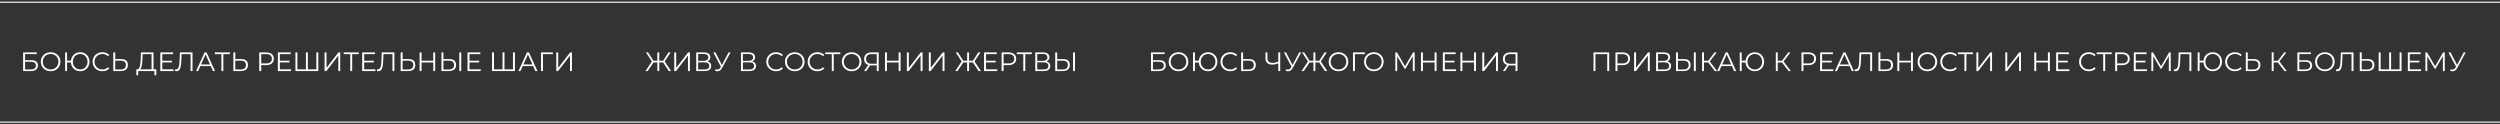 <?xml version="1.0" encoding="UTF-8"?> <svg xmlns="http://www.w3.org/2000/svg" width="1126" height="56" viewBox="0 0 1126 56" fill="none"><rect x="0" y="0" width="1126" height="56" fill="#333333" stroke="none"/> <path d="M10.416 32V23.6H16.56V24.356H11.292V27.104H14.04C15.032 27.104 15.784 27.308 16.296 27.716C16.816 28.116 17.076 28.708 17.076 29.492C17.076 30.3 16.796 30.92 16.236 31.352C15.684 31.784 14.888 32 13.848 32H10.416ZM11.292 31.292H13.836C14.612 31.292 15.196 31.144 15.588 30.848C15.988 30.544 16.188 30.104 16.188 29.528C16.188 28.384 15.404 27.812 13.836 27.812H11.292V31.292ZM22.807 32.072C22.175 32.072 21.587 31.968 21.043 31.76C20.507 31.544 20.039 31.244 19.639 30.86C19.247 30.468 18.939 30.016 18.715 29.504C18.499 28.984 18.391 28.416 18.391 27.8C18.391 27.184 18.499 26.62 18.715 26.108C18.939 25.588 19.247 25.136 19.639 24.752C20.039 24.36 20.507 24.06 21.043 23.852C21.579 23.636 22.167 23.528 22.807 23.528C23.439 23.528 24.023 23.636 24.559 23.852C25.095 24.06 25.559 24.356 25.951 24.74C26.351 25.124 26.659 25.576 26.875 26.096C27.099 26.616 27.211 27.184 27.211 27.8C27.211 28.416 27.099 28.984 26.875 29.504C26.659 30.024 26.351 30.476 25.951 30.86C25.559 31.244 25.095 31.544 24.559 31.76C24.023 31.968 23.439 32.072 22.807 32.072ZM22.807 31.28C23.311 31.28 23.775 31.196 24.199 31.028C24.631 30.852 25.003 30.608 25.315 30.296C25.635 29.976 25.883 29.608 26.059 29.192C26.235 28.768 26.323 28.304 26.323 27.8C26.323 27.296 26.235 26.836 26.059 26.42C25.883 25.996 25.635 25.628 25.315 25.316C25.003 24.996 24.631 24.752 24.199 24.584C23.775 24.408 23.311 24.32 22.807 24.32C22.303 24.32 21.835 24.408 21.403 24.584C20.971 24.752 20.595 24.996 20.275 25.316C19.963 25.628 19.715 25.996 19.531 26.42C19.355 26.836 19.267 27.296 19.267 27.8C19.267 28.296 19.355 28.756 19.531 29.18C19.715 29.604 19.963 29.976 20.275 30.296C20.595 30.608 20.971 30.852 21.403 31.028C21.835 31.196 22.303 31.28 22.807 31.28ZM29.33 32V23.6H30.206V27.332H32.378V28.136H30.206V32H29.33ZM36.11 32.072C35.51 32.072 34.954 31.968 34.442 31.76C33.938 31.544 33.494 31.244 33.11 30.86C32.734 30.476 32.442 30.024 32.234 29.504C32.026 28.984 31.922 28.416 31.922 27.8C31.922 27.184 32.026 26.616 32.234 26.096C32.442 25.576 32.734 25.124 33.11 24.74C33.494 24.356 33.938 24.06 34.442 23.852C34.954 23.636 35.51 23.528 36.11 23.528C36.71 23.528 37.266 23.636 37.778 23.852C38.29 24.06 38.734 24.356 39.11 24.74C39.486 25.124 39.778 25.576 39.986 26.096C40.202 26.616 40.31 27.184 40.31 27.8C40.31 28.416 40.202 28.984 39.986 29.504C39.778 30.024 39.486 30.476 39.11 30.86C38.734 31.244 38.29 31.544 37.778 31.76C37.266 31.968 36.71 32.072 36.11 32.072ZM36.11 31.28C36.582 31.28 37.018 31.196 37.418 31.028C37.826 30.852 38.178 30.608 38.474 30.296C38.77 29.984 39.002 29.62 39.17 29.204C39.338 28.78 39.422 28.312 39.422 27.8C39.422 27.288 39.338 26.824 39.17 26.408C39.002 25.984 38.77 25.616 38.474 25.304C38.178 24.992 37.826 24.752 37.418 24.584C37.018 24.408 36.582 24.32 36.11 24.32C35.646 24.32 35.21 24.408 34.802 24.584C34.402 24.752 34.054 24.992 33.758 25.304C33.462 25.616 33.23 25.984 33.062 26.408C32.894 26.824 32.81 27.288 32.81 27.8C32.81 28.312 32.894 28.78 33.062 29.204C33.23 29.62 33.462 29.984 33.758 30.296C34.054 30.608 34.402 30.852 34.802 31.028C35.21 31.196 35.646 31.28 36.11 31.28ZM46.104 32.072C45.472 32.072 44.888 31.968 44.352 31.76C43.816 31.544 43.352 31.244 42.96 30.86C42.568 30.476 42.26 30.024 42.036 29.504C41.82 28.984 41.712 28.416 41.712 27.8C41.712 27.184 41.82 26.616 42.036 26.096C42.26 25.576 42.568 25.124 42.96 24.74C43.36 24.356 43.828 24.06 44.364 23.852C44.9 23.636 45.484 23.528 46.116 23.528C46.724 23.528 47.296 23.632 47.832 23.84C48.368 24.04 48.82 24.344 49.188 24.752L48.624 25.316C48.28 24.964 47.9 24.712 47.484 24.56C47.068 24.4 46.62 24.32 46.14 24.32C45.636 24.32 45.168 24.408 44.736 24.584C44.304 24.752 43.928 24.996 43.608 25.316C43.288 25.628 43.036 25.996 42.852 26.42C42.676 26.836 42.588 27.296 42.588 27.8C42.588 28.304 42.676 28.768 42.852 29.192C43.036 29.608 43.288 29.976 43.608 30.296C43.928 30.608 44.304 30.852 44.736 31.028C45.168 31.196 45.636 31.28 46.14 31.28C46.62 31.28 47.068 31.2 47.484 31.04C47.9 30.88 48.28 30.624 48.624 30.272L49.188 30.836C48.82 31.244 48.368 31.552 47.832 31.76C47.296 31.968 46.72 32.072 46.104 32.072ZM54.538 26.6C55.529 26.6 56.285 26.824 56.806 27.272C57.334 27.712 57.597 28.368 57.597 29.24C57.597 30.144 57.318 30.832 56.758 31.304C56.197 31.768 55.398 32 54.358 32H51.022V23.6H51.898V26.6H54.538ZM54.334 31.292C55.109 31.292 55.697 31.12 56.097 30.776C56.505 30.432 56.709 29.928 56.709 29.264C56.709 28.6 56.51 28.112 56.109 27.8C55.709 27.48 55.117 27.32 54.334 27.32H51.898V31.292H54.334ZM68.262 31.58V24.368H64.242L64.17 26.408C64.146 27.04 64.106 27.648 64.05 28.232C64.002 28.808 63.922 29.328 63.81 29.792C63.706 30.248 63.562 30.62 63.378 30.908C63.202 31.196 62.97 31.364 62.682 31.412L61.71 31.232C62.03 31.248 62.294 31.132 62.502 30.884C62.718 30.636 62.882 30.288 62.994 29.84C63.114 29.392 63.202 28.868 63.258 28.268C63.314 27.668 63.354 27.02 63.378 26.324L63.474 23.6H69.138V31.58H68.262ZM61.398 33.884L61.41 31.232H70.398V33.884H69.57V32H62.238L62.226 33.884H61.398ZM73.001 27.356H77.441V28.112H73.001V27.356ZM73.097 31.232H78.149V32H72.209V23.6H77.969V24.368H73.097V31.232ZM79.507 32.072C79.395 32.072 79.287 32.064 79.183 32.048C79.079 32.04 78.963 32.02 78.835 31.988L78.907 31.196C79.043 31.228 79.175 31.244 79.303 31.244C79.663 31.244 79.951 31.104 80.167 30.824C80.391 30.536 80.559 30.096 80.671 29.504C80.783 28.904 80.855 28.136 80.887 27.2L81.007 23.6H86.707V32H85.831V24.128L86.059 24.368H81.571L81.787 24.116L81.679 27.176C81.647 28.016 81.587 28.744 81.499 29.36C81.411 29.968 81.283 30.476 81.115 30.884C80.947 31.284 80.731 31.584 80.467 31.784C80.203 31.976 79.883 32.072 79.507 32.072ZM88.305 32L92.145 23.6H93.021L96.861 32H95.925L92.397 24.116H92.757L89.229 32H88.305ZM89.817 29.756L90.081 29.036H94.965L95.229 29.756H89.817ZM99.717 32V24.128L99.957 24.368H96.765V23.6H103.545V24.368H100.365L100.593 24.128V32H99.717ZM108.62 26.6C109.612 26.6 110.368 26.824 110.888 27.272C111.416 27.712 111.68 28.368 111.68 29.24C111.68 30.144 111.4 30.832 110.84 31.304C110.28 31.768 109.48 32 108.44 32H105.104V23.6H105.98V26.6H108.62ZM108.416 31.292C109.192 31.292 109.78 31.12 110.18 30.776C110.588 30.432 110.792 29.928 110.792 29.264C110.792 28.6 110.592 28.112 110.192 27.8C109.792 27.48 109.2 27.32 108.416 27.32H105.98V31.292H108.416ZM116.764 32V23.6H119.908C120.62 23.6 121.232 23.716 121.744 23.948C122.256 24.172 122.648 24.5 122.92 24.932C123.2 25.356 123.34 25.872 123.34 26.48C123.34 27.072 123.2 27.584 122.92 28.016C122.648 28.44 122.256 28.768 121.744 29C121.232 29.232 120.62 29.348 119.908 29.348H117.256L117.652 28.928V32H116.764ZM117.652 29L117.256 28.568H119.884C120.724 28.568 121.36 28.388 121.792 28.028C122.232 27.66 122.452 27.144 122.452 26.48C122.452 25.808 122.232 25.288 121.792 24.92C121.36 24.552 120.724 24.368 119.884 24.368H117.256L117.652 23.948V29ZM125.946 27.356H130.386V28.112H125.946V27.356ZM126.042 31.232H131.094V32H125.154V23.6H130.914V24.368H126.042V31.232ZM137.996 31.232L137.78 31.472V23.6H138.656V31.472L138.416 31.232H142.724L142.484 31.472V23.6H143.36V32H133.064V23.6H133.94V31.472L133.712 31.232H137.996ZM146.189 32V23.6H147.065V30.56L152.441 23.6H153.245V32H152.369V25.052L146.993 32H146.189ZM157.748 32V24.128L157.988 24.368H154.796V23.6H161.576V24.368H158.396L158.624 24.128V32H157.748ZM163.927 27.356H168.367V28.112H163.927V27.356ZM164.023 31.232H169.075V32H163.135V23.6H168.895V24.368H164.023V31.232ZM170.433 32.072C170.321 32.072 170.213 32.064 170.109 32.048C170.005 32.04 169.889 32.02 169.761 31.988L169.833 31.196C169.969 31.228 170.101 31.244 170.229 31.244C170.589 31.244 170.877 31.104 171.093 30.824C171.317 30.536 171.485 30.096 171.597 29.504C171.709 28.904 171.781 28.136 171.813 27.2L171.933 23.6H177.633V32H176.757V24.128L176.985 24.368H172.497L172.713 24.116L172.605 27.176C172.573 28.016 172.513 28.744 172.425 29.36C172.337 29.968 172.209 30.476 172.041 30.884C171.873 31.284 171.657 31.584 171.393 31.784C171.129 31.976 170.809 32.072 170.433 32.072ZM183.983 26.6C184.975 26.6 185.731 26.824 186.251 27.272C186.779 27.712 187.043 28.368 187.043 29.24C187.043 30.144 186.763 30.832 186.203 31.304C185.643 31.768 184.843 32 183.803 32H180.467V23.6H181.343V26.6H183.983ZM183.779 31.292C184.555 31.292 185.143 31.12 185.543 30.776C185.951 30.432 186.155 29.928 186.155 29.264C186.155 28.6 185.955 28.112 185.555 27.8C185.155 27.48 184.563 27.32 183.779 27.32H181.343V31.292H183.779ZM195.13 23.6H196.006V32H195.13V23.6ZM189.874 32H188.986V23.6H189.874V32ZM195.214 28.124H189.778V27.344H195.214V28.124ZM202.358 26.6C203.35 26.6 204.106 26.824 204.626 27.272C205.154 27.712 205.418 28.368 205.418 29.24C205.418 30.144 205.138 30.832 204.578 31.304C204.018 31.768 203.218 32 202.178 32H198.842V23.6H199.718V26.6H202.358ZM202.154 31.292C202.93 31.292 203.518 31.12 203.918 30.776C204.326 30.432 204.53 29.928 204.53 29.264C204.53 28.6 204.33 28.112 203.93 27.8C203.53 27.48 202.938 27.32 202.154 27.32H199.718V31.292H202.154ZM206.87 32V23.6H207.746V32H206.87ZM211.364 27.356H215.804V28.112H211.364V27.356ZM211.46 31.232H216.512V32H210.572V23.6H216.332V24.368H211.46V31.232ZM226.555 31.232L226.339 31.472V23.6H227.215V31.472L226.975 31.232H231.283L231.043 31.472V23.6H231.919V32H221.623V23.6H222.499V31.472L222.271 31.232H226.555ZM233.512 32L237.352 23.6H238.228L242.068 32H241.132L237.604 24.116H237.964L234.436 32H233.512ZM235.024 29.756L235.288 29.036H240.172L240.436 29.756H235.024ZM243.678 32V23.6H249.018V24.368H244.314L244.542 24.14L244.554 32H243.678ZM250.545 32V23.6H251.421V30.56L256.797 23.6H257.601V32H256.725V25.052L251.349 32H250.545ZM301.238 32L298.442 27.812L299.198 27.38L302.27 32H301.238ZM296.654 28.148V27.368H299.054V28.148H296.654ZM299.234 27.896L298.418 27.752L301.094 23.6H302.054L299.234 27.896ZM291.746 32H290.714L293.786 27.38L294.542 27.812L291.746 32ZM296.93 32H296.066V23.6H296.93V32ZM296.33 28.148H293.93V27.368H296.33V28.148ZM293.75 27.896L290.93 23.6H291.89L294.554 27.752L293.75 27.896ZM303.678 32V23.6H304.554V30.56L309.93 23.6H310.734V32H309.858V25.052L304.482 32H303.678ZM313.568 32V23.6H317.06C317.948 23.6 318.644 23.784 319.148 24.152C319.66 24.512 319.916 25.044 319.916 25.748C319.916 26.444 319.672 26.972 319.184 27.332C318.696 27.684 318.056 27.86 317.264 27.86L317.468 27.56C318.404 27.56 319.116 27.744 319.604 28.112C320.092 28.48 320.336 29.02 320.336 29.732C320.336 30.452 320.08 31.012 319.568 31.412C319.064 31.804 318.304 32 317.288 32H313.568ZM314.444 31.292H317.288C318 31.292 318.54 31.16 318.908 30.896C319.276 30.632 319.46 30.224 319.46 29.672C319.46 29.128 319.276 28.728 318.908 28.472C318.54 28.216 318 28.088 317.288 28.088H314.444V31.292ZM314.444 27.404H317.012C317.66 27.404 318.156 27.276 318.5 27.02C318.852 26.756 319.028 26.368 319.028 25.856C319.028 25.344 318.852 24.96 318.5 24.704C318.156 24.44 317.66 24.308 317.012 24.308H314.444V27.404ZM322.295 31.172C322.703 31.332 323.087 31.372 323.447 31.292C323.807 31.204 324.139 30.92 324.443 30.44L324.851 29.792L324.935 29.684L328.151 23.6H329.039L325.223 30.632C324.967 31.12 324.663 31.484 324.311 31.724C323.967 31.964 323.599 32.092 323.207 32.108C322.823 32.124 322.435 32.052 322.043 31.892L322.295 31.172ZM324.911 30.488L321.275 23.6H322.223L325.391 29.756L324.911 30.488ZM333.736 32V23.6H337.228C338.116 23.6 338.812 23.784 339.316 24.152C339.828 24.512 340.084 25.044 340.084 25.748C340.084 26.444 339.84 26.972 339.352 27.332C338.864 27.684 338.224 27.86 337.432 27.86L337.636 27.56C338.572 27.56 339.284 27.744 339.772 28.112C340.26 28.48 340.504 29.02 340.504 29.732C340.504 30.452 340.248 31.012 339.736 31.412C339.232 31.804 338.472 32 337.456 32H333.736ZM334.612 31.292H337.456C338.168 31.292 338.708 31.16 339.076 30.896C339.444 30.632 339.628 30.224 339.628 29.672C339.628 29.128 339.444 28.728 339.076 28.472C338.708 28.216 338.168 28.088 337.456 28.088H334.612V31.292ZM334.612 27.404H337.18C337.828 27.404 338.324 27.276 338.668 27.02C339.02 26.756 339.196 26.368 339.196 25.856C339.196 25.344 339.02 24.96 338.668 24.704C338.324 24.44 337.828 24.308 337.18 24.308H334.612V27.404ZM349.537 32.072C348.905 32.072 348.321 31.968 347.785 31.76C347.249 31.544 346.785 31.244 346.393 30.86C346.001 30.476 345.693 30.024 345.469 29.504C345.253 28.984 345.145 28.416 345.145 27.8C345.145 27.184 345.253 26.616 345.469 26.096C345.693 25.576 346.001 25.124 346.393 24.74C346.793 24.356 347.261 24.06 347.797 23.852C348.333 23.636 348.917 23.528 349.549 23.528C350.157 23.528 350.729 23.632 351.265 23.84C351.801 24.04 352.253 24.344 352.621 24.752L352.057 25.316C351.713 24.964 351.333 24.712 350.917 24.56C350.501 24.4 350.053 24.32 349.573 24.32C349.069 24.32 348.601 24.408 348.169 24.584C347.737 24.752 347.361 24.996 347.041 25.316C346.721 25.628 346.469 25.996 346.285 26.42C346.109 26.836 346.021 27.296 346.021 27.8C346.021 28.304 346.109 28.768 346.285 29.192C346.469 29.608 346.721 29.976 347.041 30.296C347.361 30.608 347.737 30.852 348.169 31.028C348.601 31.196 349.069 31.28 349.573 31.28C350.053 31.28 350.501 31.2 350.917 31.04C351.333 30.88 351.713 30.624 352.057 30.272L352.621 30.836C352.253 31.244 351.801 31.552 351.265 31.76C350.729 31.968 350.153 32.072 349.537 32.072ZM357.963 32.072C357.331 32.072 356.743 31.968 356.199 31.76C355.663 31.544 355.195 31.244 354.795 30.86C354.403 30.468 354.095 30.016 353.871 29.504C353.655 28.984 353.547 28.416 353.547 27.8C353.547 27.184 353.655 26.62 353.871 26.108C354.095 25.588 354.403 25.136 354.795 24.752C355.195 24.36 355.663 24.06 356.199 23.852C356.735 23.636 357.323 23.528 357.963 23.528C358.595 23.528 359.179 23.636 359.715 23.852C360.251 24.06 360.715 24.356 361.107 24.74C361.507 25.124 361.815 25.576 362.031 26.096C362.255 26.616 362.367 27.184 362.367 27.8C362.367 28.416 362.255 28.984 362.031 29.504C361.815 30.024 361.507 30.476 361.107 30.86C360.715 31.244 360.251 31.544 359.715 31.76C359.179 31.968 358.595 32.072 357.963 32.072ZM357.963 31.28C358.467 31.28 358.931 31.196 359.355 31.028C359.787 30.852 360.159 30.608 360.471 30.296C360.791 29.976 361.039 29.608 361.215 29.192C361.391 28.768 361.479 28.304 361.479 27.8C361.479 27.296 361.391 26.836 361.215 26.42C361.039 25.996 360.791 25.628 360.471 25.316C360.159 24.996 359.787 24.752 359.355 24.584C358.931 24.408 358.467 24.32 357.963 24.32C357.459 24.32 356.991 24.408 356.559 24.584C356.127 24.752 355.751 24.996 355.431 25.316C355.119 25.628 354.871 25.996 354.687 26.42C354.511 26.836 354.423 27.296 354.423 27.8C354.423 28.296 354.511 28.756 354.687 29.18C354.871 29.604 355.119 29.976 355.431 30.296C355.751 30.608 356.127 30.852 356.559 31.028C356.991 31.196 357.459 31.28 357.963 31.28ZM368.158 32.072C367.526 32.072 366.942 31.968 366.406 31.76C365.87 31.544 365.406 31.244 365.014 30.86C364.622 30.476 364.314 30.024 364.09 29.504C363.874 28.984 363.766 28.416 363.766 27.8C363.766 27.184 363.874 26.616 364.09 26.096C364.314 25.576 364.622 25.124 365.014 24.74C365.414 24.356 365.882 24.06 366.418 23.852C366.954 23.636 367.538 23.528 368.17 23.528C368.778 23.528 369.35 23.632 369.886 23.84C370.422 24.04 370.874 24.344 371.242 24.752L370.678 25.316C370.334 24.964 369.954 24.712 369.538 24.56C369.122 24.4 368.674 24.32 368.194 24.32C367.69 24.32 367.222 24.408 366.79 24.584C366.358 24.752 365.982 24.996 365.662 25.316C365.342 25.628 365.09 25.996 364.906 26.42C364.73 26.836 364.642 27.296 364.642 27.8C364.642 28.304 364.73 28.768 364.906 29.192C365.09 29.608 365.342 29.976 365.662 30.296C365.982 30.608 366.358 30.852 366.79 31.028C367.222 31.196 367.69 31.28 368.194 31.28C368.674 31.28 369.122 31.2 369.538 31.04C369.954 30.88 370.334 30.624 370.678 30.272L371.242 30.836C370.874 31.244 370.422 31.552 369.886 31.76C369.35 31.968 368.774 32.072 368.158 32.072ZM374.639 32V24.128L374.879 24.368H371.687V23.6H378.467V24.368H375.287L375.515 24.128V32H374.639ZM383.592 32.072C382.96 32.072 382.372 31.968 381.828 31.76C381.292 31.544 380.824 31.244 380.424 30.86C380.032 30.468 379.724 30.016 379.5 29.504C379.284 28.984 379.176 28.416 379.176 27.8C379.176 27.184 379.284 26.62 379.5 26.108C379.724 25.588 380.032 25.136 380.424 24.752C380.824 24.36 381.292 24.06 381.828 23.852C382.364 23.636 382.952 23.528 383.592 23.528C384.224 23.528 384.808 23.636 385.344 23.852C385.88 24.06 386.344 24.356 386.736 24.74C387.136 25.124 387.444 25.576 387.66 26.096C387.884 26.616 387.996 27.184 387.996 27.8C387.996 28.416 387.884 28.984 387.66 29.504C387.444 30.024 387.136 30.476 386.736 30.86C386.344 31.244 385.88 31.544 385.344 31.76C384.808 31.968 384.224 32.072 383.592 32.072ZM383.592 31.28C384.096 31.28 384.56 31.196 384.984 31.028C385.416 30.852 385.788 30.608 386.1 30.296C386.42 29.976 386.668 29.608 386.844 29.192C387.02 28.768 387.108 28.304 387.108 27.8C387.108 27.296 387.02 26.836 386.844 26.42C386.668 25.996 386.42 25.628 386.1 25.316C385.788 24.996 385.416 24.752 384.984 24.584C384.56 24.408 384.096 24.32 383.592 24.32C383.088 24.32 382.62 24.408 382.188 24.584C381.756 24.752 381.38 24.996 381.06 25.316C380.748 25.628 380.5 25.996 380.316 26.42C380.14 26.836 380.052 27.296 380.052 27.8C380.052 28.296 380.14 28.756 380.316 29.18C380.5 29.604 380.748 29.976 381.06 30.296C381.38 30.608 381.756 30.852 382.188 31.028C382.62 31.196 383.088 31.28 383.592 31.28ZM394.887 32V29.216L395.127 29.456H392.379C391.707 29.456 391.131 29.34 390.651 29.108C390.179 28.876 389.815 28.548 389.559 28.124C389.311 27.692 389.187 27.176 389.187 26.576C389.187 25.936 389.323 25.396 389.595 24.956C389.867 24.508 390.251 24.172 390.747 23.948C391.251 23.716 391.835 23.6 392.499 23.6H395.763V32H394.887ZM389.187 32L391.251 29.048H392.163L390.135 32H389.187ZM394.887 28.964V24.116L395.127 24.368H392.535C391.751 24.368 391.143 24.556 390.711 24.932C390.287 25.3 390.075 25.84 390.075 26.552C390.075 27.24 390.275 27.772 390.675 28.148C391.075 28.516 391.667 28.7 392.451 28.7H395.127L394.887 28.964ZM404.744 23.6H405.62V32H404.744V23.6ZM399.488 32H398.6V23.6H399.488V32ZM404.828 28.124H399.392V27.344H404.828V28.124ZM408.455 32V23.6H409.331V30.56L414.707 23.6H415.511V32H414.635V25.052L409.259 32H408.455ZM418.346 32V23.6H419.222V30.56L424.598 23.6H425.402V32H424.526V25.052L419.15 32H418.346ZM440.773 32L437.977 27.812L438.733 27.38L441.805 32H440.773ZM436.189 28.148V27.368H438.589V28.148H436.189ZM438.769 27.896L437.953 27.752L440.629 23.6H441.589L438.769 27.896ZM431.281 32H430.249L433.321 27.38L434.077 27.812L431.281 32ZM436.465 32H435.601V23.6H436.465V32ZM435.865 28.148H433.465V27.368H435.865V28.148ZM433.285 27.896L430.465 23.6H431.425L434.089 27.752L433.285 27.896ZM444.005 27.356H448.445V28.112H444.005V27.356ZM444.101 31.232H449.153V32H443.213V23.6H448.973V24.368H444.101V31.232ZM451.123 32V23.6H454.267C454.979 23.6 455.591 23.716 456.103 23.948C456.615 24.172 457.007 24.5 457.279 24.932C457.559 25.356 457.699 25.872 457.699 26.48C457.699 27.072 457.559 27.584 457.279 28.016C457.007 28.44 456.615 28.768 456.103 29C455.591 29.232 454.979 29.348 454.267 29.348H451.615L452.011 28.928V32H451.123ZM452.011 29L451.615 28.568H454.243C455.083 28.568 455.719 28.388 456.151 28.028C456.591 27.66 456.811 27.144 456.811 26.48C456.811 25.808 456.591 25.288 456.151 24.92C455.719 24.552 455.083 24.368 454.243 24.368H451.615L452.011 23.948V29ZM460.9 32V24.128L461.14 24.368H457.948V23.6H464.728V24.368H461.548L461.776 24.128V32H460.9ZM466.287 32V23.6H469.779C470.667 23.6 471.363 23.784 471.867 24.152C472.379 24.512 472.635 25.044 472.635 25.748C472.635 26.444 472.391 26.972 471.903 27.332C471.415 27.684 470.775 27.86 469.983 27.86L470.187 27.56C471.123 27.56 471.835 27.744 472.323 28.112C472.811 28.48 473.055 29.02 473.055 29.732C473.055 30.452 472.799 31.012 472.287 31.412C471.783 31.804 471.023 32 470.007 32H466.287ZM467.163 31.292H470.007C470.719 31.292 471.259 31.16 471.627 30.896C471.995 30.632 472.179 30.224 472.179 29.672C472.179 29.128 471.995 28.728 471.627 28.472C471.259 28.216 470.719 28.088 470.007 28.088H467.163V31.292ZM467.163 27.404H469.731C470.379 27.404 470.875 27.276 471.219 27.02C471.571 26.756 471.747 26.368 471.747 25.856C471.747 25.344 471.571 24.96 471.219 24.704C470.875 24.44 470.379 24.308 469.731 24.308H467.163V27.404ZM478.791 26.6C479.783 26.6 480.539 26.824 481.059 27.272C481.587 27.712 481.851 28.368 481.851 29.24C481.851 30.144 481.571 30.832 481.011 31.304C480.451 31.768 479.651 32 478.611 32H475.275V23.6H476.151V26.6H478.791ZM478.587 31.292C479.363 31.292 479.951 31.12 480.351 30.776C480.759 30.432 480.963 29.928 480.963 29.264C480.963 28.6 480.763 28.112 480.363 27.8C479.963 27.48 479.371 27.32 478.587 27.32H476.151V31.292H478.587ZM483.303 32V23.6H484.179V32H483.303ZM518.412 32V23.6H524.556V24.356H519.288V27.104H522.036C523.028 27.104 523.78 27.308 524.292 27.716C524.812 28.116 525.072 28.708 525.072 29.492C525.072 30.3 524.792 30.92 524.232 31.352C523.68 31.784 522.884 32 521.844 32H518.412ZM519.288 31.292H521.832C522.608 31.292 523.192 31.144 523.584 30.848C523.984 30.544 524.184 30.104 524.184 29.528C524.184 28.384 523.4 27.812 521.832 27.812H519.288V31.292ZM530.803 32.072C530.171 32.072 529.583 31.968 529.039 31.76C528.503 31.544 528.035 31.244 527.635 30.86C527.243 30.468 526.935 30.016 526.711 29.504C526.495 28.984 526.387 28.416 526.387 27.8C526.387 27.184 526.495 26.62 526.711 26.108C526.935 25.588 527.243 25.136 527.635 24.752C528.035 24.36 528.503 24.06 529.039 23.852C529.575 23.636 530.163 23.528 530.803 23.528C531.435 23.528 532.019 23.636 532.555 23.852C533.091 24.06 533.555 24.356 533.947 24.74C534.347 25.124 534.655 25.576 534.871 26.096C535.095 26.616 535.207 27.184 535.207 27.8C535.207 28.416 535.095 28.984 534.871 29.504C534.655 30.024 534.347 30.476 533.947 30.86C533.555 31.244 533.091 31.544 532.555 31.76C532.019 31.968 531.435 32.072 530.803 32.072ZM530.803 31.28C531.307 31.28 531.771 31.196 532.195 31.028C532.627 30.852 532.999 30.608 533.311 30.296C533.631 29.976 533.879 29.608 534.055 29.192C534.231 28.768 534.319 28.304 534.319 27.8C534.319 27.296 534.231 26.836 534.055 26.42C533.879 25.996 533.631 25.628 533.311 25.316C532.999 24.996 532.627 24.752 532.195 24.584C531.771 24.408 531.307 24.32 530.803 24.32C530.299 24.32 529.831 24.408 529.399 24.584C528.967 24.752 528.591 24.996 528.271 25.316C527.959 25.628 527.711 25.996 527.527 26.42C527.351 26.836 527.263 27.296 527.263 27.8C527.263 28.296 527.351 28.756 527.527 29.18C527.711 29.604 527.959 29.976 528.271 30.296C528.591 30.608 528.967 30.852 529.399 31.028C529.831 31.196 530.299 31.28 530.803 31.28ZM537.326 32V23.6H538.202V27.332H540.374V28.136H538.202V32H537.326ZM544.106 32.072C543.506 32.072 542.95 31.968 542.438 31.76C541.934 31.544 541.49 31.244 541.106 30.86C540.73 30.476 540.438 30.024 540.23 29.504C540.022 28.984 539.918 28.416 539.918 27.8C539.918 27.184 540.022 26.616 540.23 26.096C540.438 25.576 540.73 25.124 541.106 24.74C541.49 24.356 541.934 24.06 542.438 23.852C542.95 23.636 543.506 23.528 544.106 23.528C544.706 23.528 545.262 23.636 545.774 23.852C546.286 24.06 546.73 24.356 547.106 24.74C547.482 25.124 547.774 25.576 547.982 26.096C548.198 26.616 548.306 27.184 548.306 27.8C548.306 28.416 548.198 28.984 547.982 29.504C547.774 30.024 547.482 30.476 547.106 30.86C546.73 31.244 546.286 31.544 545.774 31.76C545.262 31.968 544.706 32.072 544.106 32.072ZM544.106 31.28C544.578 31.28 545.014 31.196 545.414 31.028C545.822 30.852 546.174 30.608 546.47 30.296C546.766 29.984 546.998 29.62 547.166 29.204C547.334 28.78 547.418 28.312 547.418 27.8C547.418 27.288 547.334 26.824 547.166 26.408C546.998 25.984 546.766 25.616 546.47 25.304C546.174 24.992 545.822 24.752 545.414 24.584C545.014 24.408 544.578 24.32 544.106 24.32C543.642 24.32 543.206 24.408 542.798 24.584C542.398 24.752 542.05 24.992 541.754 25.304C541.458 25.616 541.226 25.984 541.058 26.408C540.89 26.824 540.806 27.288 540.806 27.8C540.806 28.312 540.89 28.78 541.058 29.204C541.226 29.62 541.458 29.984 541.754 30.296C542.05 30.608 542.398 30.852 542.798 31.028C543.206 31.196 543.642 31.28 544.106 31.28ZM554.1 32.072C553.468 32.072 552.884 31.968 552.348 31.76C551.812 31.544 551.348 31.244 550.956 30.86C550.564 30.476 550.256 30.024 550.032 29.504C549.816 28.984 549.708 28.416 549.708 27.8C549.708 27.184 549.816 26.616 550.032 26.096C550.256 25.576 550.564 25.124 550.956 24.74C551.356 24.356 551.824 24.06 552.36 23.852C552.896 23.636 553.48 23.528 554.112 23.528C554.72 23.528 555.292 23.632 555.828 23.84C556.364 24.04 556.816 24.344 557.184 24.752L556.62 25.316C556.276 24.964 555.896 24.712 555.48 24.56C555.064 24.4 554.616 24.32 554.136 24.32C553.632 24.32 553.164 24.408 552.732 24.584C552.3 24.752 551.924 24.996 551.604 25.316C551.284 25.628 551.032 25.996 550.848 26.42C550.672 26.836 550.584 27.296 550.584 27.8C550.584 28.304 550.672 28.768 550.848 29.192C551.032 29.608 551.284 29.976 551.604 30.296C551.924 30.608 552.3 30.852 552.732 31.028C553.164 31.196 553.632 31.28 554.136 31.28C554.616 31.28 555.064 31.2 555.48 31.04C555.896 30.88 556.276 30.624 556.62 30.272L557.184 30.836C556.816 31.244 556.364 31.552 555.828 31.76C555.292 31.968 554.716 32.072 554.1 32.072ZM562.534 26.6C563.526 26.6 564.282 26.824 564.802 27.272C565.33 27.712 565.594 28.368 565.594 29.24C565.594 30.144 565.314 30.832 564.754 31.304C564.194 31.768 563.394 32 562.354 32H559.018V23.6H559.894V26.6H562.534ZM562.33 31.292C563.106 31.292 563.694 31.12 564.094 30.776C564.502 30.432 564.706 29.928 564.706 29.264C564.706 28.6 564.506 28.112 564.106 27.8C563.706 27.48 563.114 27.32 562.33 27.32H559.894V31.292H562.33ZM575.898 28.448C575.418 28.664 574.938 28.828 574.458 28.94C573.986 29.052 573.53 29.108 573.09 29.108C572.106 29.108 571.338 28.872 570.786 28.4C570.242 27.92 569.97 27.244 569.97 26.372V23.6H570.846V26.276C570.846 26.924 571.05 27.428 571.458 27.788C571.874 28.148 572.446 28.328 573.174 28.328C573.606 28.328 574.054 28.272 574.518 28.16C574.982 28.04 575.442 27.872 575.898 27.656V28.448ZM575.742 32V23.6H576.606V32H575.742ZM579.311 31.172C579.719 31.332 580.103 31.372 580.463 31.292C580.823 31.204 581.155 30.92 581.459 30.44L581.867 29.792L581.951 29.684L585.167 23.6H586.055L582.239 30.632C581.983 31.12 581.679 31.484 581.327 31.724C580.983 31.964 580.615 32.092 580.223 32.108C579.839 32.124 579.451 32.052 579.059 31.892L579.311 31.172ZM581.927 30.488L578.291 23.6H579.239L582.407 29.756L581.927 30.488ZM596.75 32L593.954 27.812L594.71 27.38L597.782 32H596.75ZM592.166 28.148V27.368H594.566V28.148H592.166ZM594.746 27.896L593.93 27.752L596.606 23.6H597.566L594.746 27.896ZM587.258 32H586.226L589.298 27.38L590.054 27.812L587.258 32ZM592.442 32H591.578V23.6H592.442V32ZM591.842 28.148H589.442V27.368H591.842V28.148ZM589.262 27.896L586.442 23.6H587.402L590.066 27.752L589.262 27.896ZM602.862 32.072C602.23 32.072 601.642 31.968 601.098 31.76C600.562 31.544 600.094 31.244 599.694 30.86C599.302 30.468 598.994 30.016 598.77 29.504C598.554 28.984 598.446 28.416 598.446 27.8C598.446 27.184 598.554 26.62 598.77 26.108C598.994 25.588 599.302 25.136 599.694 24.752C600.094 24.36 600.562 24.06 601.098 23.852C601.634 23.636 602.222 23.528 602.862 23.528C603.494 23.528 604.078 23.636 604.614 23.852C605.15 24.06 605.614 24.356 606.006 24.74C606.406 25.124 606.714 25.576 606.93 26.096C607.154 26.616 607.266 27.184 607.266 27.8C607.266 28.416 607.154 28.984 606.93 29.504C606.714 30.024 606.406 30.476 606.006 30.86C605.614 31.244 605.15 31.544 604.614 31.76C604.078 31.968 603.494 32.072 602.862 32.072ZM602.862 31.28C603.366 31.28 603.83 31.196 604.254 31.028C604.686 30.852 605.058 30.608 605.37 30.296C605.69 29.976 605.938 29.608 606.114 29.192C606.29 28.768 606.378 28.304 606.378 27.8C606.378 27.296 606.29 26.836 606.114 26.42C605.938 25.996 605.69 25.628 605.37 25.316C605.058 24.996 604.686 24.752 604.254 24.584C603.83 24.408 603.366 24.32 602.862 24.32C602.358 24.32 601.89 24.408 601.458 24.584C601.026 24.752 600.65 24.996 600.33 25.316C600.018 25.628 599.77 25.996 599.586 26.42C599.41 26.836 599.322 27.296 599.322 27.8C599.322 28.296 599.41 28.756 599.586 29.18C599.77 29.604 600.018 29.976 600.33 30.296C600.65 30.608 601.026 30.852 601.458 31.028C601.89 31.196 602.358 31.28 602.862 31.28ZM609.385 32V23.6H614.725V24.368H610.021L610.249 24.14L610.261 32H609.385ZM618.788 32.072C618.156 32.072 617.568 31.968 617.024 31.76C616.488 31.544 616.02 31.244 615.62 30.86C615.228 30.468 614.92 30.016 614.696 29.504C614.48 28.984 614.372 28.416 614.372 27.8C614.372 27.184 614.48 26.62 614.696 26.108C614.92 25.588 615.228 25.136 615.62 24.752C616.02 24.36 616.488 24.06 617.024 23.852C617.56 23.636 618.148 23.528 618.788 23.528C619.42 23.528 620.004 23.636 620.54 23.852C621.076 24.06 621.54 24.356 621.932 24.74C622.332 25.124 622.64 25.576 622.856 26.096C623.08 26.616 623.192 27.184 623.192 27.8C623.192 28.416 623.08 28.984 622.856 29.504C622.64 30.024 622.332 30.476 621.932 30.86C621.54 31.244 621.076 31.544 620.54 31.76C620.004 31.968 619.42 32.072 618.788 32.072ZM618.788 31.28C619.292 31.28 619.756 31.196 620.18 31.028C620.612 30.852 620.984 30.608 621.296 30.296C621.616 29.976 621.864 29.608 622.04 29.192C622.216 28.768 622.304 28.304 622.304 27.8C622.304 27.296 622.216 26.836 622.04 26.42C621.864 25.996 621.616 25.628 621.296 25.316C620.984 24.996 620.612 24.752 620.18 24.584C619.756 24.408 619.292 24.32 618.788 24.32C618.284 24.32 617.816 24.408 617.384 24.584C616.952 24.752 616.576 24.996 616.256 25.316C615.944 25.628 615.696 25.996 615.512 26.42C615.336 26.836 615.248 27.296 615.248 27.8C615.248 28.296 615.336 28.756 615.512 29.18C615.696 29.604 615.944 29.976 616.256 30.296C616.576 30.608 616.952 30.852 617.384 31.028C617.816 31.196 618.284 31.28 618.788 31.28ZM628.451 32V23.6H629.183L633.023 30.152H632.639L636.443 23.6H637.175V32H636.323V24.932H636.527L633.023 30.932H632.603L629.075 24.932H629.303V32H628.451ZM646.15 23.6H647.026V32H646.15V23.6ZM640.894 32H640.006V23.6H640.894V32ZM646.234 28.124H640.798V27.344H646.234V28.124ZM650.653 27.356H655.093V28.112H650.653V27.356ZM650.749 31.232H655.801V32H649.861V23.6H655.621V24.368H650.749V31.232ZM663.915 23.6H664.791V32H663.915V23.6ZM658.659 32H657.771V23.6H658.659V32ZM663.999 28.124H658.563V27.344H663.999V28.124ZM667.627 32V23.6H668.503V30.56L673.879 23.6H674.683V32H673.807V25.052L668.431 32H667.627ZM682.594 32V29.216L682.834 29.456H680.086C679.414 29.456 678.838 29.34 678.358 29.108C677.886 28.876 677.522 28.548 677.266 28.124C677.018 27.692 676.894 27.176 676.894 26.576C676.894 25.936 677.03 25.396 677.302 24.956C677.574 24.508 677.958 24.172 678.454 23.948C678.958 23.716 679.542 23.6 680.206 23.6H683.47V32H682.594ZM676.894 32L678.958 29.048H679.87L677.842 32H676.894ZM682.594 28.964V24.116L682.834 24.368H680.242C679.458 24.368 678.85 24.556 678.418 24.932C677.994 25.3 677.782 25.84 677.782 26.552C677.782 27.24 677.982 27.772 678.382 28.148C678.782 28.516 679.374 28.7 680.158 28.7H682.834L682.594 28.964ZM717.713 32V23.6H724.781V32H723.905V24.128L724.133 24.368H718.361L718.589 24.128V32H717.713ZM727.615 32V23.6H730.759C731.471 23.6 732.083 23.716 732.595 23.948C733.107 24.172 733.499 24.5 733.771 24.932C734.051 25.356 734.191 25.872 734.191 26.48C734.191 27.072 734.051 27.584 733.771 28.016C733.499 28.44 733.107 28.768 732.595 29C732.083 29.232 731.471 29.348 730.759 29.348H728.107L728.503 28.928V32H727.615ZM728.503 29L728.107 28.568H730.735C731.575 28.568 732.211 28.388 732.643 28.028C733.083 27.66 733.303 27.144 733.303 26.48C733.303 25.808 733.083 25.288 732.643 24.92C732.211 24.552 731.575 24.368 730.735 24.368H728.107L728.503 23.948V29ZM736.006 32V23.6H736.882V30.56L742.258 23.6H743.062V32H742.186V25.052L736.81 32H736.006ZM745.896 32V23.6H749.388C750.276 23.6 750.972 23.784 751.476 24.152C751.988 24.512 752.244 25.044 752.244 25.748C752.244 26.444 752 26.972 751.512 27.332C751.024 27.684 750.384 27.86 749.592 27.86L749.796 27.56C750.732 27.56 751.444 27.744 751.932 28.112C752.42 28.48 752.664 29.02 752.664 29.732C752.664 30.452 752.408 31.012 751.896 31.412C751.392 31.804 750.632 32 749.616 32H745.896ZM746.772 31.292H749.616C750.328 31.292 750.868 31.16 751.236 30.896C751.604 30.632 751.788 30.224 751.788 29.672C751.788 29.128 751.604 28.728 751.236 28.472C750.868 28.216 750.328 28.088 749.616 28.088H746.772V31.292ZM746.772 27.404H749.34C749.988 27.404 750.484 27.276 750.828 27.02C751.18 26.756 751.356 26.368 751.356 25.856C751.356 25.344 751.18 24.96 750.828 24.704C750.484 24.44 749.988 24.308 749.34 24.308H746.772V27.404ZM758.401 26.6C759.393 26.6 760.149 26.824 760.669 27.272C761.197 27.712 761.461 28.368 761.461 29.24C761.461 30.144 761.181 30.832 760.621 31.304C760.061 31.768 759.261 32 758.221 32H754.885V23.6H755.761V26.6H758.401ZM758.197 31.292C758.973 31.292 759.561 31.12 759.961 30.776C760.369 30.432 760.573 29.928 760.573 29.264C760.573 28.6 760.373 28.112 759.973 27.8C759.573 27.48 758.981 27.32 758.197 27.32H755.761V31.292H758.197ZM762.913 32V23.6H763.789V32H762.913ZM772.363 32L769.135 27.812L769.855 27.38L773.383 32H772.363ZM766.615 32V23.6H767.479V32H766.615ZM767.215 28.148V27.368H769.843V28.148H767.215ZM769.927 27.896L769.111 27.752L772.243 23.6H773.203L769.927 27.896ZM773.418 32L777.258 23.6H778.134L781.974 32H781.038L777.51 24.116H777.87L774.342 32H773.418ZM774.93 29.756L775.194 29.036H780.078L780.342 29.756H774.93ZM783.584 32V23.6H784.46V27.332H786.632V28.136H784.46V32H783.584ZM790.364 32.072C789.764 32.072 789.208 31.968 788.696 31.76C788.192 31.544 787.748 31.244 787.364 30.86C786.988 30.476 786.696 30.024 786.488 29.504C786.28 28.984 786.176 28.416 786.176 27.8C786.176 27.184 786.28 26.616 786.488 26.096C786.696 25.576 786.988 25.124 787.364 24.74C787.748 24.356 788.192 24.06 788.696 23.852C789.208 23.636 789.764 23.528 790.364 23.528C790.964 23.528 791.52 23.636 792.032 23.852C792.544 24.06 792.988 24.356 793.364 24.74C793.74 25.124 794.032 25.576 794.24 26.096C794.456 26.616 794.564 27.184 794.564 27.8C794.564 28.416 794.456 28.984 794.24 29.504C794.032 30.024 793.74 30.476 793.364 30.86C792.988 31.244 792.544 31.544 792.032 31.76C791.52 31.968 790.964 32.072 790.364 32.072ZM790.364 31.28C790.836 31.28 791.272 31.196 791.672 31.028C792.08 30.852 792.432 30.608 792.728 30.296C793.024 29.984 793.256 29.62 793.424 29.204C793.592 28.78 793.676 28.312 793.676 27.8C793.676 27.288 793.592 26.824 793.424 26.408C793.256 25.984 793.024 25.616 792.728 25.304C792.432 24.992 792.08 24.752 791.672 24.584C791.272 24.408 790.836 24.32 790.364 24.32C789.9 24.32 789.464 24.408 789.056 24.584C788.656 24.752 788.308 24.992 788.012 25.304C787.716 25.616 787.484 25.984 787.316 26.408C787.148 26.824 787.064 27.288 787.064 27.8C787.064 28.312 787.148 28.78 787.316 29.204C787.484 29.62 787.716 29.984 788.012 30.296C788.308 30.608 788.656 30.852 789.056 31.028C789.464 31.196 789.9 31.28 790.364 31.28ZM805.574 32L802.346 27.812L803.066 27.38L806.594 32H805.574ZM799.826 32V23.6H800.69V32H799.826ZM800.426 28.148V27.368H803.054V28.148H800.426ZM803.138 27.896L802.322 27.752L805.454 23.6H806.414L803.138 27.896ZM811.393 32V23.6H814.537C815.249 23.6 815.861 23.716 816.373 23.948C816.885 24.172 817.277 24.5 817.549 24.932C817.829 25.356 817.969 25.872 817.969 26.48C817.969 27.072 817.829 27.584 817.549 28.016C817.277 28.44 816.885 28.768 816.373 29C815.861 29.232 815.249 29.348 814.537 29.348H811.885L812.281 28.928V32H811.393ZM812.281 29L811.885 28.568H814.513C815.353 28.568 815.989 28.388 816.421 28.028C816.861 27.66 817.081 27.144 817.081 26.48C817.081 25.808 816.861 25.288 816.421 24.92C815.989 24.552 815.353 24.368 814.513 24.368H811.885L812.281 23.948V29ZM820.575 27.356H825.015V28.112H820.575V27.356ZM820.671 31.232H825.723V32H819.783V23.6H825.543V24.368H820.671V31.232ZM826.457 32L830.297 23.6H831.173L835.013 32H834.077L830.549 24.116H830.909L827.381 32H826.457ZM827.969 29.756L828.233 29.036H833.117L833.381 29.756H827.969ZM836.011 32.072C835.899 32.072 835.791 32.064 835.687 32.048C835.583 32.04 835.467 32.02 835.339 31.988L835.411 31.196C835.547 31.228 835.679 31.244 835.807 31.244C836.167 31.244 836.455 31.104 836.671 30.824C836.895 30.536 837.063 30.096 837.175 29.504C837.287 28.904 837.359 28.136 837.391 27.2L837.511 23.6H843.211V32H842.335V24.128L842.563 24.368H838.075L838.291 24.116L838.183 27.176C838.151 28.016 838.091 28.744 838.003 29.36C837.915 29.968 837.787 30.476 837.619 30.884C837.451 31.284 837.235 31.584 836.971 31.784C836.707 31.976 836.387 32.072 836.011 32.072ZM849.561 26.6C850.553 26.6 851.309 26.824 851.829 27.272C852.357 27.712 852.621 28.368 852.621 29.24C852.621 30.144 852.341 30.832 851.781 31.304C851.221 31.768 850.421 32 849.381 32H846.045V23.6H846.921V26.6H849.561ZM849.357 31.292C850.133 31.292 850.721 31.12 851.121 30.776C851.529 30.432 851.733 29.928 851.733 29.264C851.733 28.6 851.533 28.112 851.133 27.8C850.733 27.48 850.141 27.32 849.357 27.32H846.921V31.292H849.357ZM860.708 23.6H861.584V32H860.708V23.6ZM855.452 32H854.564V23.6H855.452V32ZM860.792 28.124H855.356V27.344H860.792V28.124ZM868.104 32.072C867.472 32.072 866.884 31.968 866.34 31.76C865.804 31.544 865.336 31.244 864.936 30.86C864.544 30.468 864.236 30.016 864.012 29.504C863.796 28.984 863.688 28.416 863.688 27.8C863.688 27.184 863.796 26.62 864.012 26.108C864.236 25.588 864.544 25.136 864.936 24.752C865.336 24.36 865.804 24.06 866.34 23.852C866.876 23.636 867.464 23.528 868.104 23.528C868.736 23.528 869.32 23.636 869.856 23.852C870.392 24.06 870.856 24.356 871.248 24.74C871.648 25.124 871.956 25.576 872.172 26.096C872.396 26.616 872.508 27.184 872.508 27.8C872.508 28.416 872.396 28.984 872.172 29.504C871.956 30.024 871.648 30.476 871.248 30.86C870.856 31.244 870.392 31.544 869.856 31.76C869.32 31.968 868.736 32.072 868.104 32.072ZM868.104 31.28C868.608 31.28 869.072 31.196 869.496 31.028C869.928 30.852 870.3 30.608 870.612 30.296C870.932 29.976 871.18 29.608 871.356 29.192C871.532 28.768 871.62 28.304 871.62 27.8C871.62 27.296 871.532 26.836 871.356 26.42C871.18 25.996 870.932 25.628 870.612 25.316C870.3 24.996 869.928 24.752 869.496 24.584C869.072 24.408 868.608 24.32 868.104 24.32C867.6 24.32 867.132 24.408 866.7 24.584C866.268 24.752 865.892 24.996 865.572 25.316C865.26 25.628 865.012 25.996 864.828 26.42C864.652 26.836 864.564 27.296 864.564 27.8C864.564 28.296 864.652 28.756 864.828 29.18C865.012 29.604 865.26 29.976 865.572 30.296C865.892 30.608 866.268 30.852 866.7 31.028C867.132 31.196 867.6 31.28 868.104 31.28ZM878.299 32.072C877.667 32.072 877.083 31.968 876.547 31.76C876.011 31.544 875.547 31.244 875.155 30.86C874.763 30.476 874.455 30.024 874.231 29.504C874.015 28.984 873.907 28.416 873.907 27.8C873.907 27.184 874.015 26.616 874.231 26.096C874.455 25.576 874.763 25.124 875.155 24.74C875.555 24.356 876.023 24.06 876.559 23.852C877.095 23.636 877.679 23.528 878.311 23.528C878.919 23.528 879.491 23.632 880.027 23.84C880.563 24.04 881.015 24.344 881.383 24.752L880.819 25.316C880.475 24.964 880.095 24.712 879.679 24.56C879.263 24.4 878.815 24.32 878.335 24.32C877.831 24.32 877.363 24.408 876.931 24.584C876.499 24.752 876.123 24.996 875.803 25.316C875.483 25.628 875.231 25.996 875.047 26.42C874.871 26.836 874.783 27.296 874.783 27.8C874.783 28.304 874.871 28.768 875.047 29.192C875.231 29.608 875.483 29.976 875.803 30.296C876.123 30.608 876.499 30.852 876.931 31.028C877.363 31.196 877.831 31.28 878.335 31.28C878.815 31.28 879.263 31.2 879.679 31.04C880.095 30.88 880.475 30.624 880.819 30.272L881.383 30.836C881.015 31.244 880.563 31.552 880.027 31.76C879.491 31.968 878.915 32.072 878.299 32.072ZM884.779 32V24.128L885.019 24.368H881.827V23.6H888.607V24.368H885.427L885.655 24.128V32H884.779ZM890.166 32V23.6H891.042V30.56L896.418 23.6H897.222V32H896.346V25.052L890.97 32H890.166ZM903.197 32V23.6H904.073V30.56L909.449 23.6H910.253V32H909.377V25.052L904.001 32H903.197ZM922.373 23.6H923.249V32H922.373V23.6ZM917.117 32H916.229V23.6H917.117V32ZM922.457 28.124H917.021V27.344H922.457V28.124ZM926.876 27.356H931.316V28.112H926.876V27.356ZM926.972 31.232H932.024V32H926.084V23.6H931.844V24.368H926.972V31.232ZM940.807 32.072C940.175 32.072 939.591 31.968 939.055 31.76C938.519 31.544 938.055 31.244 937.663 30.86C937.271 30.476 936.963 30.024 936.739 29.504C936.523 28.984 936.415 28.416 936.415 27.8C936.415 27.184 936.523 26.616 936.739 26.096C936.963 25.576 937.271 25.124 937.663 24.74C938.063 24.356 938.531 24.06 939.067 23.852C939.603 23.636 940.187 23.528 940.819 23.528C941.427 23.528 941.999 23.632 942.535 23.84C943.071 24.04 943.523 24.344 943.891 24.752L943.327 25.316C942.983 24.964 942.603 24.712 942.187 24.56C941.771 24.4 941.323 24.32 940.843 24.32C940.339 24.32 939.871 24.408 939.439 24.584C939.007 24.752 938.631 24.996 938.311 25.316C937.991 25.628 937.739 25.996 937.555 26.42C937.379 26.836 937.291 27.296 937.291 27.8C937.291 28.304 937.379 28.768 937.555 29.192C937.739 29.608 937.991 29.976 938.311 30.296C938.631 30.608 939.007 30.852 939.439 31.028C939.871 31.196 940.339 31.28 940.843 31.28C941.323 31.28 941.771 31.2 942.187 31.04C942.603 30.88 942.983 30.624 943.327 30.272L943.891 30.836C943.523 31.244 943.071 31.552 942.535 31.76C941.999 31.968 941.423 32.072 940.807 32.072ZM947.287 32V24.128L947.527 24.368H944.335V23.6H951.115V24.368H947.935L948.163 24.128V32H947.287ZM952.674 32V23.6H955.818C956.53 23.6 957.142 23.716 957.654 23.948C958.166 24.172 958.558 24.5 958.83 24.932C959.11 25.356 959.25 25.872 959.25 26.48C959.25 27.072 959.11 27.584 958.83 28.016C958.558 28.44 958.166 28.768 957.654 29C957.142 29.232 956.53 29.348 955.818 29.348H953.166L953.562 28.928V32H952.674ZM953.562 29L953.166 28.568H955.794C956.634 28.568 957.27 28.388 957.702 28.028C958.142 27.66 958.362 27.144 958.362 26.48C958.362 25.808 958.142 25.288 957.702 24.92C957.27 24.552 956.634 24.368 955.794 24.368H953.166L953.562 23.948V29ZM961.856 27.356H966.296V28.112H961.856V27.356ZM961.952 31.232H967.004V32H961.064V23.6H966.824V24.368H961.952V31.232ZM968.975 32V23.6H969.707L973.547 30.152H973.163L976.967 23.6H977.699V32H976.847V24.932H977.051L973.547 30.932H973.127L969.599 24.932H969.827V32H968.975ZM979.788 32.072C979.676 32.072 979.568 32.064 979.464 32.048C979.36 32.04 979.244 32.02 979.116 31.988L979.188 31.196C979.324 31.228 979.456 31.244 979.584 31.244C979.944 31.244 980.232 31.104 980.448 30.824C980.672 30.536 980.84 30.096 980.952 29.504C981.064 28.904 981.136 28.136 981.168 27.2L981.288 23.6H986.988V32H986.112V24.128L986.34 24.368H981.852L982.068 24.116L981.96 27.176C981.928 28.016 981.868 28.744 981.78 29.36C981.692 29.968 981.564 30.476 981.396 30.884C981.228 31.284 981.012 31.584 980.748 31.784C980.484 31.976 980.164 32.072 979.788 32.072ZM989.822 32V23.6H990.698V27.332H992.87V28.136H990.698V32H989.822ZM996.602 32.072C996.002 32.072 995.446 31.968 994.934 31.76C994.43 31.544 993.986 31.244 993.602 30.86C993.226 30.476 992.934 30.024 992.726 29.504C992.518 28.984 992.414 28.416 992.414 27.8C992.414 27.184 992.518 26.616 992.726 26.096C992.934 25.576 993.226 25.124 993.602 24.74C993.986 24.356 994.43 24.06 994.934 23.852C995.446 23.636 996.002 23.528 996.602 23.528C997.202 23.528 997.758 23.636 998.27 23.852C998.782 24.06 999.226 24.356 999.602 24.74C999.978 25.124 1000.27 25.576 1000.48 26.096C1000.69 26.616 1000.8 27.184 1000.8 27.8C1000.8 28.416 1000.69 28.984 1000.48 29.504C1000.27 30.024 999.978 30.476 999.602 30.86C999.226 31.244 998.782 31.544 998.27 31.76C997.758 31.968 997.202 32.072 996.602 32.072ZM996.602 31.28C997.074 31.28 997.51 31.196 997.91 31.028C998.318 30.852 998.67 30.608 998.966 30.296C999.262 29.984 999.494 29.62 999.662 29.204C999.83 28.78 999.914 28.312 999.914 27.8C999.914 27.288 999.83 26.824 999.662 26.408C999.494 25.984 999.262 25.616 998.966 25.304C998.67 24.992 998.318 24.752 997.91 24.584C997.51 24.408 997.074 24.32 996.602 24.32C996.138 24.32 995.702 24.408 995.294 24.584C994.894 24.752 994.546 24.992 994.25 25.304C993.954 25.616 993.722 25.984 993.554 26.408C993.386 26.824 993.302 27.288 993.302 27.8C993.302 28.312 993.386 28.78 993.554 29.204C993.722 29.62 993.954 29.984 994.25 30.296C994.546 30.608 994.894 30.852 995.294 31.028C995.702 31.196 996.138 31.28 996.602 31.28ZM1006.6 32.072C1005.96 32.072 1005.38 31.968 1004.84 31.76C1004.31 31.544 1003.84 31.244 1003.45 30.86C1003.06 30.476 1002.75 30.024 1002.53 29.504C1002.31 28.984 1002.2 28.416 1002.2 27.8C1002.2 27.184 1002.31 26.616 1002.53 26.096C1002.75 25.576 1003.06 25.124 1003.45 24.74C1003.85 24.356 1004.32 24.06 1004.86 23.852C1005.39 23.636 1005.98 23.528 1006.61 23.528C1007.22 23.528 1007.79 23.632 1008.32 23.84C1008.86 24.04 1009.31 24.344 1009.68 24.752L1009.12 25.316C1008.77 24.964 1008.39 24.712 1007.98 24.56C1007.56 24.4 1007.11 24.32 1006.63 24.32C1006.13 24.32 1005.66 24.408 1005.23 24.584C1004.8 24.752 1004.42 24.996 1004.1 25.316C1003.78 25.628 1003.53 25.996 1003.34 26.42C1003.17 26.836 1003.08 27.296 1003.08 27.8C1003.08 28.304 1003.17 28.768 1003.34 29.192C1003.53 29.608 1003.78 29.976 1004.1 30.296C1004.42 30.608 1004.8 30.852 1005.23 31.028C1005.66 31.196 1006.13 31.28 1006.63 31.28C1007.11 31.28 1007.56 31.2 1007.98 31.04C1008.39 30.88 1008.77 30.624 1009.12 30.272L1009.68 30.836C1009.31 31.244 1008.86 31.552 1008.32 31.76C1007.79 31.968 1007.21 32.072 1006.6 32.072ZM1015.03 26.6C1016.02 26.6 1016.78 26.824 1017.3 27.272C1017.83 27.712 1018.09 28.368 1018.09 29.24C1018.09 30.144 1017.81 30.832 1017.25 31.304C1016.69 31.768 1015.89 32 1014.85 32H1011.51V23.6H1012.39V26.6H1015.03ZM1014.83 31.292C1015.6 31.292 1016.19 31.12 1016.59 30.776C1017 30.432 1017.2 29.928 1017.2 29.264C1017.2 28.6 1017 28.112 1016.6 27.8C1016.2 27.48 1015.61 27.32 1014.83 27.32H1012.39V31.292H1014.83ZM1028.92 32L1025.69 27.812L1026.41 27.38L1029.94 32H1028.92ZM1023.17 32V23.6H1024.04V32H1023.17ZM1023.77 28.148V27.368H1026.4V28.148H1023.77ZM1026.49 27.896L1025.67 27.752L1028.8 23.6H1029.76L1026.49 27.896ZM1034.74 32V23.6H1040.88V24.356H1035.62V27.104H1038.36C1039.36 27.104 1040.11 27.308 1040.62 27.716C1041.14 28.116 1041.4 28.708 1041.4 29.492C1041.4 30.3 1041.12 30.92 1040.56 31.352C1040.01 31.784 1039.21 32 1038.17 32H1034.74ZM1035.62 31.292H1038.16C1038.94 31.292 1039.52 31.144 1039.91 30.848C1040.31 30.544 1040.51 30.104 1040.51 29.528C1040.51 28.384 1039.73 27.812 1038.16 27.812H1035.62V31.292ZM1047.13 32.072C1046.5 32.072 1045.91 31.968 1045.37 31.76C1044.83 31.544 1044.36 31.244 1043.96 30.86C1043.57 30.468 1043.26 30.016 1043.04 29.504C1042.82 28.984 1042.72 28.416 1042.72 27.8C1042.72 27.184 1042.82 26.62 1043.04 26.108C1043.26 25.588 1043.57 25.136 1043.96 24.752C1044.36 24.36 1044.83 24.06 1045.37 23.852C1045.9 23.636 1046.49 23.528 1047.13 23.528C1047.76 23.528 1048.35 23.636 1048.88 23.852C1049.42 24.06 1049.88 24.356 1050.28 24.74C1050.68 25.124 1050.98 25.576 1051.2 26.096C1051.42 26.616 1051.54 27.184 1051.54 27.8C1051.54 28.416 1051.42 28.984 1051.2 29.504C1050.98 30.024 1050.68 30.476 1050.28 30.86C1049.88 31.244 1049.42 31.544 1048.88 31.76C1048.35 31.968 1047.76 32.072 1047.13 32.072ZM1047.13 31.28C1047.64 31.28 1048.1 31.196 1048.52 31.028C1048.96 30.852 1049.33 30.608 1049.64 30.296C1049.96 29.976 1050.21 29.608 1050.38 29.192C1050.56 28.768 1050.65 28.304 1050.65 27.8C1050.65 27.296 1050.56 26.836 1050.38 26.42C1050.21 25.996 1049.96 25.628 1049.64 25.316C1049.33 24.996 1048.96 24.752 1048.52 24.584C1048.1 24.408 1047.64 24.32 1047.13 24.32C1046.63 24.32 1046.16 24.408 1045.73 24.584C1045.3 24.752 1044.92 24.996 1044.6 25.316C1044.29 25.628 1044.04 25.996 1043.86 26.42C1043.68 26.836 1043.59 27.296 1043.59 27.8C1043.59 28.296 1043.68 28.756 1043.86 29.18C1044.04 29.604 1044.29 29.976 1044.6 30.296C1044.92 30.608 1045.3 30.852 1045.73 31.028C1046.16 31.196 1046.63 31.28 1047.13 31.28ZM1052.81 32.072C1052.7 32.072 1052.59 32.064 1052.48 32.048C1052.38 32.04 1052.26 32.02 1052.14 31.988L1052.21 31.196C1052.34 31.228 1052.48 31.244 1052.6 31.244C1052.96 31.244 1053.25 31.104 1053.47 30.824C1053.69 30.536 1053.86 30.096 1053.97 29.504C1054.08 28.904 1054.16 28.136 1054.19 27.2L1054.31 23.6H1060.01V32H1059.13V24.128L1059.36 24.368H1054.87L1055.09 24.116L1054.98 27.176C1054.95 28.016 1054.89 28.744 1054.8 29.36C1054.71 29.968 1054.58 30.476 1054.42 30.884C1054.25 31.284 1054.03 31.584 1053.77 31.784C1053.5 31.976 1053.18 32.072 1052.81 32.072ZM1066.36 26.6C1067.35 26.6 1068.11 26.824 1068.63 27.272C1069.15 27.712 1069.42 28.368 1069.42 29.24C1069.42 30.144 1069.14 30.832 1068.58 31.304C1068.02 31.768 1067.22 32 1066.18 32H1062.84V23.6H1063.72V26.6H1066.36ZM1066.15 31.292C1066.93 31.292 1067.52 31.12 1067.92 30.776C1068.33 30.432 1068.53 29.928 1068.53 29.264C1068.53 28.6 1068.33 28.112 1067.93 27.8C1067.53 27.48 1066.94 27.32 1066.15 27.32H1063.72V31.292H1066.15ZM1076.29 31.232L1076.08 31.472V23.6H1076.95V31.472L1076.71 31.232H1081.02L1080.78 31.472V23.6H1081.66V32H1071.36V23.6H1072.24V31.472L1072.01 31.232H1076.29ZM1085.28 27.356H1089.72V28.112H1085.28V27.356ZM1085.37 31.232H1090.43V32H1084.49V23.6H1090.25V24.368H1085.37V31.232ZM1092.4 32V23.6H1093.13L1096.97 30.152H1096.58L1100.39 23.6H1101.12V32H1100.27V24.932H1100.47L1096.97 30.932H1096.55L1093.02 24.932H1093.25V32H1092.4ZM1103.81 31.172C1104.22 31.332 1104.6 31.372 1104.96 31.292C1105.32 31.204 1105.65 30.92 1105.96 30.44L1106.36 29.792L1106.45 29.684L1109.66 23.6H1110.55L1106.74 30.632C1106.48 31.12 1106.18 31.484 1105.82 31.724C1105.48 31.964 1105.11 32.092 1104.72 32.108C1104.34 32.124 1103.95 32.052 1103.56 31.892L1103.81 31.172ZM1106.42 30.488L1102.79 23.6H1103.74L1106.9 29.756L1106.42 30.488Z" fill="white"></path> <path d="M0 1H1126" stroke="white" stroke-width="0.5"></path> <path d="M0 55H1126" stroke="white" stroke-width="0.5"></path> </svg> 